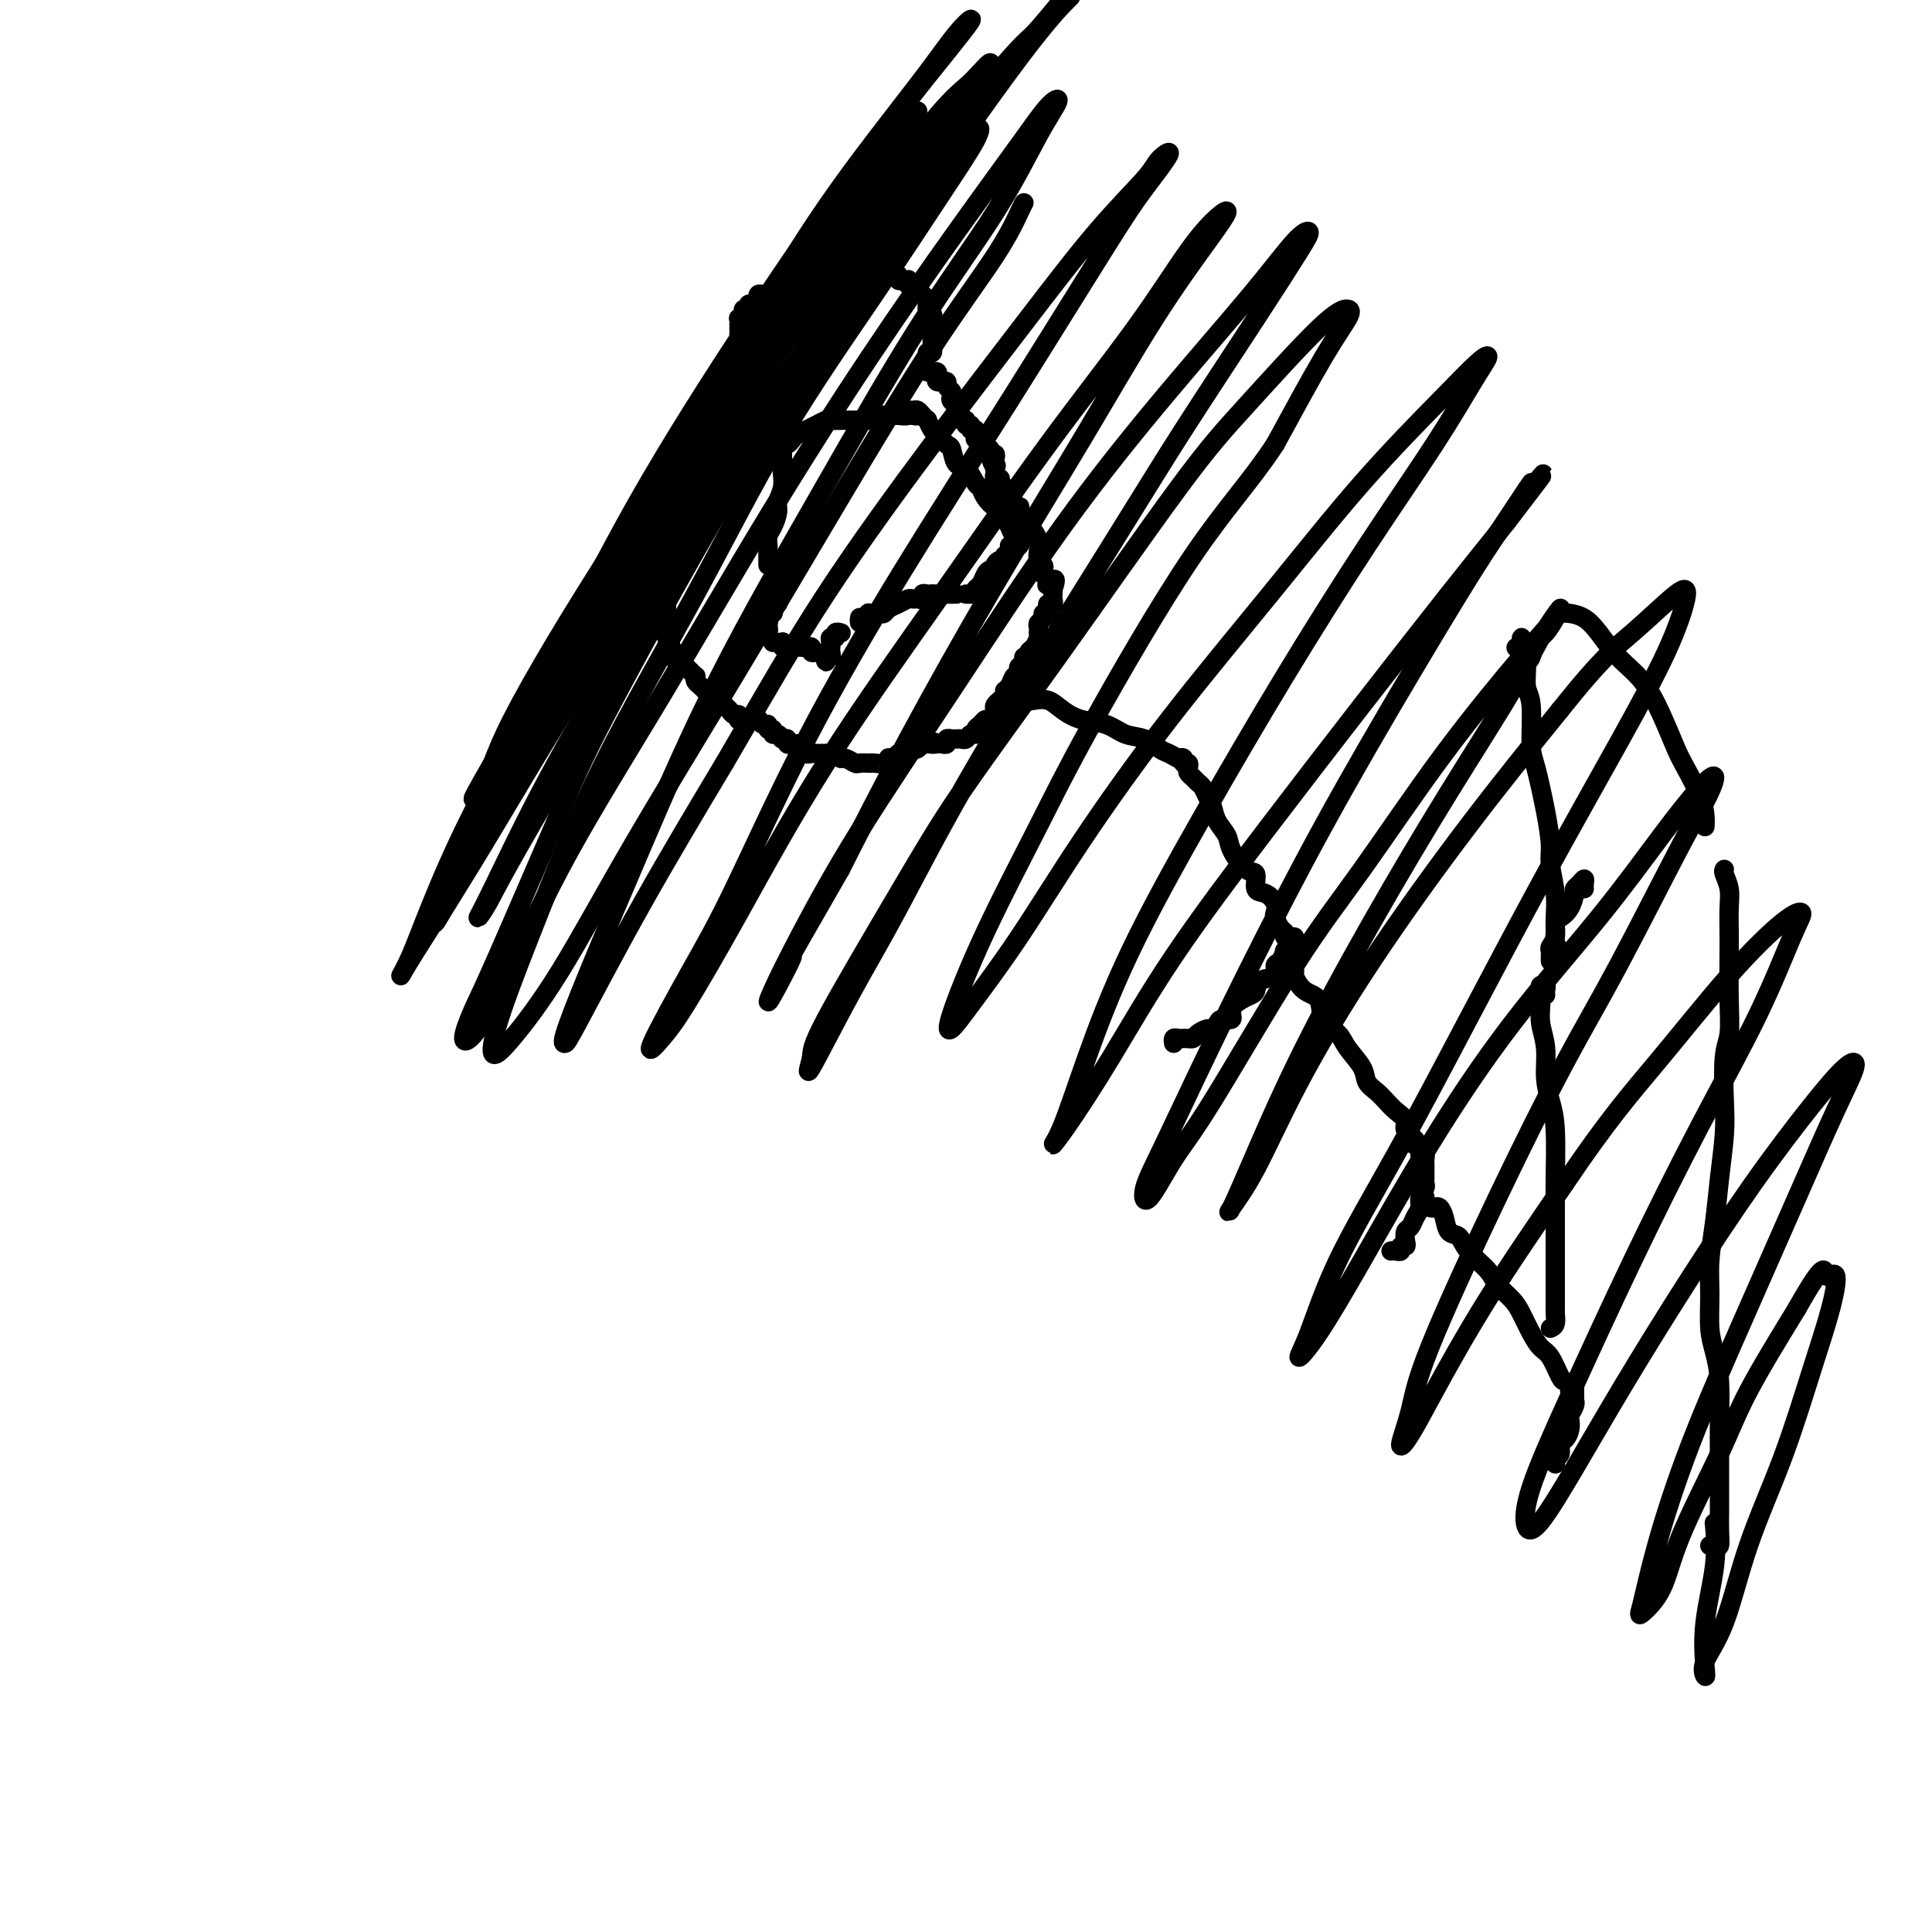 <svg viewBox='0 0 400 400' version='1.1' xmlns='http://www.w3.org/2000/svg' xmlns:xlink='http://www.w3.org/1999/xlink'><g fill='none' stroke='#000000' stroke-width='4' stroke-linecap='round' stroke-linejoin='round'><path d='M153,81c0.392,0.122 0.785,0.244 1,0c0.215,-0.244 0.254,-0.853 0,-1c-0.254,-0.147 -0.800,0.169 -1,0c-0.200,-0.169 -0.054,-0.822 0,-1c0.054,-0.178 0.014,0.120 0,0c-0.014,-0.120 -0.004,-0.657 0,-1c0.004,-0.343 0.001,-0.491 0,-1c-0.001,-0.509 -0.000,-1.379 0,-2c0.000,-0.621 0.000,-0.993 0,-1c-0.000,-0.007 -0.000,0.353 0,0c0.000,-0.353 -0.000,-1.418 0,-2c0.000,-0.582 0.000,-0.681 0,-1c-0.000,-0.319 -0.000,-0.859 0,-1c0.000,-0.141 0.000,0.116 0,0c-0.000,-0.116 -0.001,-0.606 0,-1c0.001,-0.394 0.004,-0.693 0,-1c-0.004,-0.307 -0.015,-0.621 0,-1c0.015,-0.379 0.055,-0.824 0,-1c-0.055,-0.176 -0.207,-0.085 0,0c0.207,0.085 0.773,0.162 1,0c0.227,-0.162 0.116,-0.564 0,-1c-0.116,-0.436 -0.238,-0.905 0,-1c0.238,-0.095 0.834,0.186 1,0c0.166,-0.186 -0.100,-0.838 0,-1c0.100,-0.162 0.566,0.167 1,0c0.434,-0.167 0.837,-0.829 1,-1c0.163,-0.171 0.085,0.150 0,0c-0.085,-0.150 -0.177,-0.771 0,-1c0.177,-0.229 0.622,-0.065 1,0c0.378,0.065 0.689,0.033 1,0'/><path d='M159,61c0.879,-0.773 0.077,-0.206 0,0c-0.077,0.206 0.570,0.051 1,0c0.430,-0.051 0.641,0.001 1,0c0.359,-0.001 0.866,-0.057 1,0c0.134,0.057 -0.105,0.225 0,0c0.105,-0.225 0.554,-0.845 1,-1c0.446,-0.155 0.889,0.154 1,0c0.111,-0.154 -0.111,-0.772 0,-1c0.111,-0.228 0.554,-0.065 1,0c0.446,0.065 0.893,0.031 1,0c0.107,-0.031 -0.126,-0.061 0,0c0.126,0.061 0.612,0.213 1,0c0.388,-0.213 0.677,-0.789 1,-1c0.323,-0.211 0.678,-0.055 1,0c0.322,0.055 0.611,0.011 1,0c0.389,-0.011 0.877,0.011 1,0c0.123,-0.011 -0.121,-0.056 0,0c0.121,0.056 0.606,0.211 1,0c0.394,-0.211 0.697,-0.789 1,-1c0.303,-0.211 0.606,-0.057 1,0c0.394,0.057 0.879,0.015 1,0c0.121,-0.015 -0.123,-0.004 0,0c0.123,0.004 0.611,0.001 1,0c0.389,-0.001 0.679,-0.000 1,0c0.321,0.000 0.674,0.000 1,0c0.326,-0.000 0.626,-0.000 1,0c0.374,0.000 0.821,0.000 1,0c0.179,-0.000 0.089,-0.000 0,0'/><path d='M180,57c3.426,-0.619 1.492,-0.166 1,0c-0.492,0.166 0.459,0.045 1,0c0.541,-0.045 0.671,-0.013 1,0c0.329,0.013 0.858,0.007 1,0c0.142,-0.007 -0.103,-0.016 0,0c0.103,0.016 0.553,0.057 1,0c0.447,-0.057 0.891,-0.213 1,0c0.109,0.213 -0.115,0.793 0,1c0.115,0.207 0.570,0.041 1,0c0.430,-0.041 0.836,0.044 1,0c0.164,-0.044 0.086,-0.218 0,0c-0.086,0.218 -0.182,0.828 0,1c0.182,0.172 0.641,-0.095 1,0c0.359,0.095 0.618,0.550 1,1c0.382,0.450 0.887,0.894 1,1c0.113,0.106 -0.166,-0.126 0,0c0.166,0.126 0.775,0.611 1,1c0.225,0.389 0.064,0.683 0,1c-0.064,0.317 -0.032,0.659 0,1'/><path d='M192,64c0.868,1.327 0.036,1.143 0,1c-0.036,-0.143 0.722,-0.246 1,0c0.278,0.246 0.074,0.839 0,1c-0.074,0.161 -0.020,-0.111 0,0c0.020,0.111 0.005,0.603 0,1c-0.005,0.397 -0.001,0.698 0,1c0.001,0.302 0.000,0.606 0,1c-0.000,0.394 0.001,0.880 0,1c-0.001,0.120 -0.004,-0.126 0,0c0.004,0.126 0.015,0.622 0,1c-0.015,0.378 -0.056,0.637 0,1c0.056,0.363 0.207,0.828 0,1c-0.207,0.172 -0.774,0.049 -1,0c-0.226,-0.049 -0.113,-0.025 0,0'/><path d='M153,77c-0.030,0.311 -0.059,0.622 0,1c0.059,0.378 0.208,0.822 0,1c-0.208,0.178 -0.773,0.089 -1,0c-0.227,-0.089 -0.117,-0.178 0,0c0.117,0.178 0.242,0.624 0,1c-0.242,0.376 -0.852,0.682 -1,1c-0.148,0.318 0.167,0.649 0,1c-0.167,0.351 -0.815,0.724 -1,1c-0.185,0.276 0.094,0.455 0,1c-0.094,0.545 -0.560,1.455 -1,2c-0.440,0.545 -0.854,0.723 -1,1c-0.146,0.277 -0.024,0.652 0,1c0.024,0.348 -0.050,0.668 0,1c0.050,0.332 0.225,0.677 0,1c-0.225,0.323 -0.849,0.625 -1,1c-0.151,0.375 0.171,0.821 0,1c-0.171,0.179 -0.834,0.089 -1,0c-0.166,-0.089 0.166,-0.178 0,0c-0.166,0.178 -0.829,0.621 -1,1c-0.171,0.379 0.151,0.693 0,1c-0.151,0.307 -0.776,0.607 -1,1c-0.224,0.393 -0.046,0.879 0,1c0.046,0.121 -0.040,-0.122 0,0c0.040,0.122 0.207,0.610 0,1c-0.207,0.390 -0.786,0.682 -1,1c-0.214,0.318 -0.061,0.662 0,1c0.061,0.338 0.031,0.669 0,1'/><path d='M143,100c-1.791,3.799 -1.268,1.796 -1,1c0.268,-0.796 0.282,-0.386 0,0c-0.282,0.386 -0.860,0.746 -1,1c-0.140,0.254 0.159,0.400 0,1c-0.159,0.600 -0.775,1.654 -1,2c-0.225,0.346 -0.059,-0.014 0,0c0.059,0.014 0.012,0.403 0,1c-0.012,0.597 0.011,1.403 0,2c-0.011,0.597 -0.056,0.986 0,1c0.056,0.014 0.212,-0.346 0,0c-0.212,0.346 -0.793,1.398 -1,2c-0.207,0.602 -0.041,0.753 0,1c0.041,0.247 -0.041,0.591 0,1c0.041,0.409 0.207,0.883 0,1c-0.207,0.117 -0.788,-0.122 -1,0c-0.212,0.122 -0.057,0.607 0,1c0.057,0.393 0.015,0.696 0,1c-0.015,0.304 -0.004,0.610 0,1c0.004,0.390 0.001,0.864 0,1c-0.001,0.136 -0.000,-0.065 0,0c0.000,0.065 0.000,0.395 0,1c-0.000,0.605 -0.000,1.486 0,2c0.000,0.514 0.000,0.663 0,1c-0.000,0.337 -0.000,0.864 0,1c0.000,0.136 0.000,-0.117 0,0c-0.000,0.117 -0.000,0.606 0,1c0.000,0.394 0.000,0.693 0,1c-0.000,0.307 -0.000,0.621 0,1c0.000,0.379 0.000,0.823 0,1c-0.000,0.177 -0.000,0.089 0,0'/><path d='M138,127c-0.773,4.354 -0.207,1.741 0,1c0.207,-0.741 0.054,0.392 0,1c-0.054,0.608 -0.011,0.692 0,1c0.011,0.308 -0.012,0.842 0,1c0.012,0.158 0.060,-0.059 0,0c-0.060,0.059 -0.226,0.394 0,1c0.226,0.606 0.845,1.482 1,2c0.155,0.518 -0.156,0.679 0,1c0.156,0.321 0.777,0.803 1,1c0.223,0.197 0.049,0.108 0,0c-0.049,-0.108 0.028,-0.237 0,0c-0.028,0.237 -0.162,0.838 0,1c0.162,0.162 0.618,-0.115 1,0c0.382,0.115 0.690,0.622 1,1c0.310,0.378 0.622,0.626 1,1c0.378,0.374 0.822,0.874 1,1c0.178,0.126 0.089,-0.121 0,0c-0.089,0.121 -0.179,0.610 0,1c0.179,0.390 0.625,0.682 1,1c0.375,0.318 0.678,0.663 1,1c0.322,0.337 0.663,0.668 1,1c0.337,0.332 0.668,0.666 1,1'/><path d='M148,145c1.190,1.251 0.164,0.378 0,0c-0.164,-0.378 0.534,-0.260 1,0c0.466,0.260 0.699,0.662 1,1c0.301,0.338 0.668,0.612 1,1c0.332,0.388 0.628,0.888 1,1c0.372,0.112 0.820,-0.166 1,0c0.180,0.166 0.091,0.777 0,1c-0.091,0.223 -0.183,0.060 0,0c0.183,-0.060 0.641,-0.016 1,0c0.359,0.016 0.617,0.003 1,0c0.383,-0.003 0.890,0.003 1,0c0.110,-0.003 -0.177,-0.016 0,0c0.177,0.016 0.817,0.061 1,0c0.183,-0.061 -0.091,-0.228 0,0c0.091,0.228 0.545,0.850 1,1c0.455,0.150 0.909,-0.171 1,0c0.091,0.171 -0.182,0.834 0,1c0.182,0.166 0.820,-0.166 1,0c0.180,0.166 -0.096,0.829 0,1c0.096,0.171 0.566,-0.151 1,0c0.434,0.151 0.834,0.776 1,1c0.166,0.224 0.100,0.046 0,0c-0.100,-0.046 -0.234,0.040 0,0c0.234,-0.040 0.836,-0.207 1,0c0.164,0.207 -0.110,0.786 0,1c0.110,0.214 0.603,0.061 1,0c0.397,-0.061 0.699,-0.031 1,0'/><path d='M165,154c2.565,1.620 0.476,1.170 0,1c-0.476,-0.170 0.660,-0.060 1,0c0.340,0.060 -0.116,0.069 0,0c0.116,-0.069 0.804,-0.214 1,0c0.196,0.214 -0.101,0.789 0,1c0.101,0.211 0.600,0.057 1,0c0.400,-0.057 0.702,-0.016 1,0c0.298,0.016 0.591,0.008 1,0c0.409,-0.008 0.935,-0.017 1,0c0.065,0.017 -0.329,0.061 0,0c0.329,-0.061 1.382,-0.227 2,0c0.618,0.227 0.800,0.845 1,1c0.200,0.155 0.417,-0.155 1,0c0.583,0.155 1.531,0.773 2,1c0.469,0.227 0.458,0.062 1,0c0.542,-0.062 1.638,-0.020 2,0c0.362,0.020 -0.009,0.019 0,0c0.009,-0.019 0.398,-0.057 1,0c0.602,0.057 1.418,0.208 2,0c0.582,-0.208 0.929,-0.774 1,-1c0.071,-0.226 -0.135,-0.114 0,0c0.135,0.114 0.611,0.228 1,0c0.389,-0.228 0.692,-0.797 1,-1c0.308,-0.203 0.621,-0.041 1,0c0.379,0.041 0.822,-0.041 1,0c0.178,0.041 0.089,0.203 0,0c-0.089,-0.203 -0.179,-0.773 0,-1c0.179,-0.227 0.625,-0.112 1,0c0.375,0.112 0.678,0.223 1,0c0.322,-0.223 0.663,-0.778 1,-1c0.337,-0.222 0.668,-0.111 1,0'/><path d='M192,154c2.498,-0.620 1.243,-0.170 1,0c-0.243,0.170 0.527,0.060 1,0c0.473,-0.060 0.648,-0.069 1,0c0.352,0.069 0.882,0.215 1,0c0.118,-0.215 -0.176,-0.790 0,-1c0.176,-0.210 0.821,-0.055 1,0c0.179,0.055 -0.107,0.011 0,0c0.107,-0.011 0.607,0.012 1,0c0.393,-0.012 0.679,-0.059 1,0c0.321,0.059 0.677,0.223 1,0c0.323,-0.223 0.611,-0.834 1,-1c0.389,-0.166 0.877,0.114 1,0c0.123,-0.114 -0.121,-0.622 0,-1c0.121,-0.378 0.607,-0.626 1,-1c0.393,-0.374 0.693,-0.874 1,-1c0.307,-0.126 0.621,0.121 1,0c0.379,-0.121 0.823,-0.610 1,-1c0.177,-0.390 0.089,-0.682 0,-1c-0.089,-0.318 -0.178,-0.663 0,-1c0.178,-0.337 0.622,-0.668 1,-1c0.378,-0.332 0.689,-0.666 1,-1'/><path d='M208,144c1.034,-1.437 0.120,-1.029 0,-1c-0.120,0.029 0.555,-0.321 1,-1c0.445,-0.679 0.659,-1.687 1,-2c0.341,-0.313 0.808,0.070 1,0c0.192,-0.070 0.108,-0.592 0,-1c-0.108,-0.408 -0.240,-0.701 0,-1c0.240,-0.299 0.852,-0.604 1,-1c0.148,-0.396 -0.167,-0.883 0,-1c0.167,-0.117 0.815,0.136 1,0c0.185,-0.136 -0.094,-0.663 0,-1c0.094,-0.337 0.561,-0.486 1,-1c0.439,-0.514 0.848,-1.395 1,-2c0.152,-0.605 0.045,-0.935 0,-1c-0.045,-0.065 -0.027,0.136 0,0c0.027,-0.136 0.064,-0.610 0,-1c-0.064,-0.390 -0.227,-0.696 0,-1c0.227,-0.304 0.844,-0.607 1,-1c0.156,-0.393 -0.151,-0.875 0,-1c0.151,-0.125 0.758,0.107 1,0c0.242,-0.107 0.117,-0.555 0,-1c-0.117,-0.445 -0.228,-0.889 0,-1c0.228,-0.111 0.793,0.111 1,0c0.207,-0.111 0.055,-0.556 0,-1c-0.055,-0.444 -0.015,-0.889 0,-1c0.015,-0.111 0.004,0.111 0,0c-0.004,-0.111 -0.002,-0.556 0,-1'/><path d='M218,122c1.305,-3.582 -0.434,-1.537 -1,-1c-0.566,0.537 0.041,-0.432 0,-1c-0.041,-0.568 -0.729,-0.733 -1,-1c-0.271,-0.267 -0.125,-0.635 0,-1c0.125,-0.365 0.230,-0.727 0,-1c-0.230,-0.273 -0.797,-0.458 -1,-1c-0.203,-0.542 -0.044,-1.440 0,-2c0.044,-0.560 -0.026,-0.780 0,-1c0.026,-0.220 0.148,-0.440 0,-1c-0.148,-0.560 -0.565,-1.459 -1,-2c-0.435,-0.541 -0.887,-0.723 -1,-1c-0.113,-0.277 0.114,-0.649 0,-1c-0.114,-0.351 -0.571,-0.681 -1,-1c-0.429,-0.319 -0.832,-0.625 -1,-1c-0.168,-0.375 -0.101,-0.818 0,-1c0.101,-0.182 0.237,-0.104 0,0c-0.237,0.104 -0.847,0.234 -1,0c-0.153,-0.234 0.151,-0.832 0,-1c-0.151,-0.168 -0.759,0.095 -1,0c-0.241,-0.095 -0.116,-0.547 0,-1c0.116,-0.453 0.224,-0.905 0,-1c-0.224,-0.095 -0.778,0.168 -1,0c-0.222,-0.168 -0.111,-0.767 0,-1c0.111,-0.233 0.222,-0.100 0,0c-0.222,0.100 -0.778,0.167 -1,0c-0.222,-0.167 -0.112,-0.570 0,-1c0.112,-0.430 0.226,-0.889 0,-1c-0.226,-0.111 -0.792,0.124 -1,0c-0.208,-0.124 -0.060,-0.607 0,-1c0.060,-0.393 0.030,-0.697 0,-1'/><path d='M206,97c-1.856,-4.091 -0.496,-1.818 0,-1c0.496,0.818 0.129,0.182 0,0c-0.129,-0.182 -0.019,0.091 0,0c0.019,-0.091 -0.051,-0.545 0,-1c0.051,-0.455 0.224,-0.910 0,-1c-0.224,-0.090 -0.843,0.186 -1,0c-0.157,-0.186 0.150,-0.833 0,-1c-0.150,-0.167 -0.757,0.147 -1,0c-0.243,-0.147 -0.121,-0.756 0,-1c0.121,-0.244 0.243,-0.122 0,0c-0.243,0.122 -0.850,0.244 -1,0c-0.150,-0.244 0.157,-0.854 0,-1c-0.157,-0.146 -0.778,0.172 -1,0c-0.222,-0.172 -0.044,-0.835 0,-1c0.044,-0.165 -0.045,0.167 0,0c0.045,-0.167 0.223,-0.833 0,-1c-0.223,-0.167 -0.848,0.166 -1,0c-0.152,-0.166 0.169,-0.832 0,-1c-0.169,-0.168 -0.829,0.161 -1,0c-0.171,-0.161 0.146,-0.813 0,-1c-0.146,-0.187 -0.756,0.089 -1,0c-0.244,-0.089 -0.122,-0.545 0,-1'/><path d='M199,86c-1.325,-1.880 -1.139,-1.081 -1,-1c0.139,0.081 0.229,-0.555 0,-1c-0.229,-0.445 -0.778,-0.697 -1,-1c-0.222,-0.303 -0.116,-0.655 0,-1c0.116,-0.345 0.242,-0.681 0,-1c-0.242,-0.319 -0.853,-0.621 -1,-1c-0.147,-0.379 0.171,-0.836 0,-1c-0.171,-0.164 -0.829,-0.034 -1,0c-0.171,0.034 0.146,-0.029 0,0c-0.146,0.029 -0.756,0.151 -1,0c-0.244,-0.151 -0.122,-0.576 0,-1c0.122,-0.424 0.243,-0.846 0,-1c-0.243,-0.154 -0.849,-0.041 -1,0c-0.151,0.041 0.152,0.011 0,0c-0.152,-0.011 -0.758,-0.003 -1,0c-0.242,0.003 -0.121,0.002 0,0'/><path d='M159,117c-0.000,-0.335 -0.001,-0.670 0,-1c0.001,-0.330 0.003,-0.653 0,-1c-0.003,-0.347 -0.011,-0.716 0,-1c0.011,-0.284 0.040,-0.484 0,-1c-0.040,-0.516 -0.151,-1.348 0,-2c0.151,-0.652 0.562,-1.123 1,-2c0.438,-0.877 0.902,-2.162 1,-3c0.098,-0.838 -0.170,-1.231 0,-2c0.170,-0.769 0.778,-1.913 1,-3c0.222,-1.087 0.060,-2.116 0,-3c-0.060,-0.884 -0.016,-1.624 0,-2c0.016,-0.376 0.004,-0.388 0,-1c-0.004,-0.612 -0.001,-1.824 0,-2c0.001,-0.176 0.000,0.683 0,1c-0.000,0.317 -0.000,0.090 0,0c0.000,-0.090 0.000,-0.045 0,0'/><path d='M162,92c0.327,0.089 0.653,0.179 1,0c0.347,-0.179 0.713,-0.626 1,-1c0.287,-0.374 0.494,-0.675 1,-1c0.506,-0.325 1.309,-0.676 2,-1c0.691,-0.324 1.269,-0.623 2,-1c0.731,-0.377 1.613,-0.833 2,-1c0.387,-0.167 0.277,-0.045 1,0c0.723,0.045 2.278,0.013 3,0c0.722,-0.013 0.612,-0.007 1,0c0.388,0.007 1.274,0.016 2,0c0.726,-0.016 1.292,-0.057 2,0c0.708,0.057 1.556,0.212 2,0c0.444,-0.212 0.482,-0.793 1,-1c0.518,-0.207 1.515,-0.041 2,0c0.485,0.041 0.459,-0.043 1,0c0.541,0.043 1.648,0.211 2,0c0.352,-0.211 -0.052,-0.803 0,-1c0.052,-0.197 0.560,-0.000 1,0c0.440,0.000 0.811,-0.196 1,0c0.189,0.196 0.195,0.785 0,1c-0.195,0.215 -0.591,0.058 -1,0c-0.409,-0.058 -0.831,-0.017 -1,0c-0.169,0.017 -0.084,0.008 0,0'/><path d='M189,85c0.342,-0.079 0.683,-0.158 1,0c0.317,0.158 0.609,0.552 1,1c0.391,0.448 0.882,0.951 1,1c0.118,0.049 -0.137,-0.354 0,0c0.137,0.354 0.666,1.465 1,2c0.334,0.535 0.474,0.494 1,1c0.526,0.506 1.440,1.558 2,2c0.560,0.442 0.766,0.275 1,1c0.234,0.725 0.495,2.343 1,3c0.505,0.657 1.252,0.352 2,1c0.748,0.648 1.496,2.249 2,3c0.504,0.751 0.765,0.651 1,1c0.235,0.349 0.445,1.145 1,2c0.555,0.855 1.454,1.768 2,2c0.546,0.232 0.737,-0.218 1,0c0.263,0.218 0.596,1.105 1,2c0.404,0.895 0.880,1.799 1,2c0.120,0.201 -0.114,-0.300 0,0c0.114,0.300 0.577,1.401 1,2c0.423,0.599 0.807,0.696 1,1c0.193,0.304 0.196,0.813 0,1c-0.196,0.187 -0.591,0.050 -1,0c-0.409,-0.050 -0.831,-0.014 -1,0c-0.169,0.014 -0.084,0.007 0,0'/><path d='M208,115c0.081,0.445 0.162,0.889 0,1c-0.162,0.111 -0.568,-0.112 -1,0c-0.432,0.112 -0.889,0.559 -1,1c-0.111,0.441 0.124,0.877 0,1c-0.124,0.123 -0.608,-0.069 -1,0c-0.392,0.069 -0.693,0.397 -1,1c-0.307,0.603 -0.621,1.482 -1,2c-0.379,0.518 -0.823,0.675 -1,1c-0.177,0.325 -0.086,0.819 0,1c0.086,0.181 0.167,0.048 0,0c-0.167,-0.048 -0.584,-0.013 -1,0c-0.416,0.013 -0.833,0.004 -1,0c-0.167,-0.004 -0.083,-0.002 0,0'/><path d='M198,123c-0.446,0.000 -0.893,0.000 -1,0c-0.107,0.000 0.125,0.000 0,0c-0.125,0.000 -0.608,0.000 -1,0c-0.392,-0.000 -0.693,0.000 -1,0c-0.307,0.000 -0.618,0.000 -1,0c-0.382,0.000 -0.834,0.000 -1,0c-0.166,0.000 -0.048,0.000 0,0c0.048,0.000 0.024,0.000 0,0'/><path d='M193,123c-0.303,0.030 -0.606,0.061 -1,0c-0.394,-0.061 -0.878,-0.213 -1,0c-0.122,0.213 0.119,0.792 0,1c-0.119,0.208 -0.599,0.044 -1,0c-0.401,-0.044 -0.724,0.030 -1,0c-0.276,-0.030 -0.507,-0.166 -1,0c-0.493,0.166 -1.250,0.633 -2,1c-0.750,0.367 -1.494,0.633 -2,1c-0.506,0.367 -0.776,0.834 -1,1c-0.224,0.166 -0.403,0.031 -1,0c-0.597,-0.031 -1.614,0.043 -2,0c-0.386,-0.043 -0.142,-0.203 0,0c0.142,0.203 0.182,0.769 0,1c-0.182,0.231 -0.585,0.128 -1,0c-0.415,-0.128 -0.843,-0.282 -1,0c-0.157,0.282 -0.042,0.999 0,1c0.042,0.001 0.012,-0.714 0,-1c-0.012,-0.286 -0.006,-0.143 0,0'/><path d='M174,131c0.121,0.032 0.243,0.064 0,0c-0.243,-0.064 -0.850,-0.224 -1,0c-0.150,0.224 0.156,0.833 0,1c-0.156,0.167 -0.773,-0.109 -1,0c-0.227,0.109 -0.065,0.602 0,1c0.065,0.398 0.031,0.700 0,1c-0.031,0.300 -0.061,0.599 0,1c0.061,0.401 0.212,0.906 0,1c-0.212,0.094 -0.789,-0.222 -1,0c-0.211,0.222 -0.057,0.983 0,1c0.057,0.017 0.016,-0.709 0,-1c-0.016,-0.291 -0.008,-0.145 0,0'/><path d='M169,135c-0.445,0.113 -0.890,0.226 -1,0c-0.110,-0.226 0.115,-0.793 0,-1c-0.115,-0.207 -0.569,-0.056 -1,0c-0.431,0.056 -0.837,0.016 -1,0c-0.163,-0.016 -0.081,-0.008 0,0'/><path d='M165,134c-0.339,0.008 -0.679,0.016 -1,0c-0.321,-0.016 -0.625,-0.057 -1,0c-0.375,0.057 -0.822,0.211 -1,0c-0.178,-0.211 -0.086,-0.789 0,-1c0.086,-0.211 0.167,-0.057 0,0c-0.167,0.057 -0.584,0.015 -1,0c-0.416,-0.015 -0.833,-0.004 -1,0c-0.167,0.004 -0.083,0.002 0,0'/><path d='M159,131c0.105,-0.455 0.211,-0.909 0,-1c-0.211,-0.091 -0.737,0.182 -1,0c-0.263,-0.182 -0.263,-0.819 0,-1c0.263,-0.181 0.789,0.092 1,0c0.211,-0.092 0.108,-0.551 0,-1c-0.108,-0.449 -0.221,-0.890 0,-1c0.221,-0.110 0.778,0.111 1,0c0.222,-0.111 0.111,-0.555 0,-1c-0.111,-0.445 -0.222,-0.893 0,-1c0.222,-0.107 0.777,0.126 1,0c0.223,-0.126 0.112,-0.612 0,-1c-0.112,-0.388 -0.226,-0.677 0,-1c0.226,-0.323 0.793,-0.679 1,-1c0.207,-0.321 0.056,-0.608 0,-1c-0.056,-0.392 -0.015,-0.890 0,-1c0.015,-0.110 0.004,0.166 0,0c-0.004,-0.166 -0.001,-0.776 0,-1c0.001,-0.224 0.000,-0.064 0,0c-0.000,0.064 -0.000,0.032 0,0'/><path d='M211,143c0.145,0.425 0.290,0.850 0,1c-0.290,0.150 -1.015,0.027 -1,0c0.015,-0.027 0.769,0.044 1,0c0.231,-0.044 -0.063,-0.202 0,0c0.063,0.202 0.483,0.765 1,1c0.517,0.235 1.131,0.142 2,0c0.869,-0.142 1.992,-0.332 3,0c1.008,0.332 1.901,1.187 3,2c1.099,0.813 2.406,1.584 4,2c1.594,0.416 3.477,0.478 5,1c1.523,0.522 2.688,1.502 4,2c1.312,0.498 2.773,0.512 4,1c1.227,0.488 2.220,1.451 3,2c0.780,0.549 1.347,0.683 2,1c0.653,0.317 1.391,0.817 2,1c0.609,0.183 1.087,0.049 1,0c-0.087,-0.049 -0.739,-0.014 -1,0c-0.261,0.014 -0.130,0.007 0,0'/><path d='M244,157c0.453,-0.120 0.905,-0.239 1,0c0.095,0.239 -0.168,0.838 0,1c0.168,0.162 0.766,-0.111 1,0c0.234,0.111 0.104,0.606 0,1c-0.104,0.394 -0.183,0.686 0,1c0.183,0.314 0.627,0.650 1,1c0.373,0.350 0.676,0.716 1,1c0.324,0.284 0.668,0.488 1,1c0.332,0.512 0.650,1.332 1,2c0.350,0.668 0.730,1.185 1,2c0.270,0.815 0.430,1.928 1,3c0.570,1.072 1.549,2.102 2,3c0.451,0.898 0.375,1.665 1,3c0.625,1.335 1.951,3.239 3,4c1.049,0.761 1.822,0.379 2,1c0.178,0.621 -0.240,2.245 0,3c0.240,0.755 1.139,0.640 2,1c0.861,0.360 1.684,1.195 2,2c0.316,0.805 0.126,1.578 0,2c-0.126,0.422 -0.187,0.491 0,1c0.187,0.509 0.622,1.457 1,2c0.378,0.543 0.700,0.681 1,1c0.300,0.319 0.578,0.817 1,1c0.422,0.183 0.990,0.049 1,0c0.010,-0.049 -0.536,-0.013 -1,0c-0.464,0.013 -0.847,0.004 -1,0c-0.153,-0.004 -0.077,-0.002 0,0'/><path d='M267,196c0.119,0.407 0.238,0.815 0,1c-0.238,0.185 -0.831,0.148 -1,0c-0.169,-0.148 0.088,-0.405 0,0c-0.088,0.405 -0.520,1.474 -1,2c-0.480,0.526 -1.006,0.508 -1,1c0.006,0.492 0.546,1.493 0,2c-0.546,0.507 -2.179,0.520 -3,1c-0.821,0.480 -0.831,1.429 -1,2c-0.169,0.571 -0.497,0.765 -1,1c-0.503,0.235 -1.181,0.510 -2,1c-0.819,0.490 -1.778,1.193 -2,2c-0.222,0.807 0.292,1.718 0,2c-0.292,0.282 -1.392,-0.065 -2,0c-0.608,0.065 -0.726,0.543 -1,1c-0.274,0.457 -0.704,0.893 -1,1c-0.296,0.107 -0.457,-0.115 -1,0c-0.543,0.115 -1.469,0.567 -2,1c-0.531,0.433 -0.667,0.848 -1,1c-0.333,0.152 -0.864,0.040 -1,0c-0.136,-0.040 0.121,-0.007 0,0c-0.121,0.007 -0.621,-0.012 -1,0c-0.379,0.012 -0.638,0.055 -1,0c-0.362,-0.055 -0.828,-0.207 -1,0c-0.172,0.207 -0.049,0.773 0,1c0.049,0.227 0.025,0.113 0,0'/><path d='M266,197c-0.122,0.332 -0.244,0.664 0,1c0.244,0.336 0.855,0.674 1,1c0.145,0.326 -0.174,0.638 0,1c0.174,0.362 0.843,0.775 1,1c0.157,0.225 -0.196,0.262 0,1c0.196,0.738 0.943,2.178 2,3c1.057,0.822 2.423,1.028 3,2c0.577,0.972 0.363,2.711 1,4c0.637,1.289 2.124,2.127 3,3c0.876,0.873 1.141,1.781 2,3c0.859,1.219 2.313,2.749 3,4c0.687,1.251 0.609,2.222 1,3c0.391,0.778 1.252,1.363 2,2c0.748,0.637 1.385,1.326 2,2c0.615,0.674 1.209,1.333 2,2c0.791,0.667 1.780,1.342 2,2c0.220,0.658 -0.330,1.300 0,2c0.330,0.700 1.538,1.458 2,2c0.462,0.542 0.176,0.867 0,1c-0.176,0.133 -0.243,0.074 0,0c0.243,-0.074 0.797,-0.164 1,0c0.203,0.164 0.055,0.583 0,1c-0.055,0.417 -0.016,0.834 0,1c0.016,0.166 0.008,0.083 0,0'/><path d='M294,239c0.423,-0.081 0.845,-0.162 1,0c0.155,0.162 0.041,0.568 0,1c-0.041,0.432 -0.011,0.889 0,1c0.011,0.111 0.003,-0.125 0,0c-0.003,0.125 0.000,0.610 0,1c-0.000,0.390 -0.004,0.685 0,1c0.004,0.315 0.016,0.651 0,1c-0.016,0.349 -0.060,0.712 0,1c0.060,0.288 0.223,0.501 0,1c-0.223,0.499 -0.834,1.285 -1,2c-0.166,0.715 0.113,1.361 0,2c-0.113,0.639 -0.618,1.271 -1,2c-0.382,0.729 -0.642,1.553 -1,2c-0.358,0.447 -0.813,0.516 -1,1c-0.187,0.484 -0.105,1.384 0,2c0.105,0.616 0.235,0.950 0,1c-0.235,0.050 -0.834,-0.183 -1,0c-0.166,0.183 0.100,0.781 0,1c-0.100,0.219 -0.565,0.059 -1,0c-0.435,-0.059 -0.838,-0.017 -1,0c-0.162,0.017 -0.081,0.008 0,0'/><path d='M295,248c0.024,-0.084 0.048,-0.167 0,0c-0.048,0.167 -0.167,0.585 0,1c0.167,0.415 0.621,0.826 1,1c0.379,0.174 0.682,0.111 1,0c0.318,-0.111 0.649,-0.271 1,0c0.351,0.271 0.721,0.971 1,2c0.279,1.029 0.468,2.386 1,3c0.532,0.614 1.406,0.485 2,1c0.594,0.515 0.907,1.673 2,3c1.093,1.327 2.964,2.823 4,4c1.036,1.177 1.236,2.035 2,3c0.764,0.965 2.091,2.038 3,3c0.909,0.962 1.399,1.813 2,3c0.601,1.187 1.313,2.710 2,4c0.687,1.290 1.351,2.348 2,3c0.649,0.652 1.284,0.897 2,2c0.716,1.103 1.512,3.062 2,4c0.488,0.938 0.667,0.853 1,1c0.333,0.147 0.821,0.524 1,1c0.179,0.476 0.048,1.051 0,1c-0.048,-0.051 -0.014,-0.729 0,-1c0.014,-0.271 0.007,-0.136 0,0'/><path d='M326,287c0.001,0.341 0.001,0.682 0,1c-0.001,0.318 -0.004,0.614 0,1c0.004,0.386 0.015,0.862 0,1c-0.015,0.138 -0.056,-0.063 0,0c0.056,0.063 0.208,0.388 0,1c-0.208,0.612 -0.778,1.511 -1,2c-0.222,0.489 -0.097,0.569 0,1c0.097,0.431 0.166,1.215 0,2c-0.166,0.785 -0.566,1.573 -1,2c-0.434,0.427 -0.901,0.493 -1,1c-0.099,0.507 0.170,1.456 0,2c-0.170,0.544 -0.777,0.682 -1,1c-0.223,0.318 -0.060,0.817 0,1c0.060,0.183 0.016,0.049 0,0c-0.016,-0.049 -0.004,-0.013 0,0c0.004,0.013 0.001,0.004 0,0c-0.001,-0.004 -0.001,-0.002 0,0'/><path d='M321,275c0.423,-0.201 0.845,-0.402 1,-1c0.155,-0.598 0.041,-1.594 0,-2c-0.041,-0.406 -0.011,-0.223 0,-1c0.011,-0.777 0.003,-2.516 0,-4c-0.003,-1.484 -0.000,-2.714 0,-4c0.000,-1.286 -0.003,-2.629 0,-5c0.003,-2.371 0.011,-5.770 0,-8c-0.011,-2.230 -0.040,-3.292 0,-6c0.040,-2.708 0.151,-7.063 0,-10c-0.151,-2.937 -0.562,-4.456 -1,-6c-0.438,-1.544 -0.902,-3.114 -1,-5c-0.098,-1.886 0.169,-4.088 0,-6c-0.169,-1.912 -0.774,-3.532 -1,-5c-0.226,-1.468 -0.075,-2.783 0,-4c0.075,-1.217 0.073,-2.337 0,-3c-0.073,-0.663 -0.216,-0.871 0,-1c0.216,-0.129 0.790,-0.179 1,0c0.210,0.179 0.057,0.587 0,1c-0.057,0.413 -0.016,0.832 0,1c0.016,0.168 0.008,0.084 0,0'/><path d='M321,199c-0.008,-0.330 -0.017,-0.659 0,-1c0.017,-0.341 0.059,-0.693 0,-1c-0.059,-0.307 -0.220,-0.570 0,-1c0.220,-0.430 0.819,-1.026 1,-2c0.181,-0.974 -0.057,-2.327 0,-3c0.057,-0.673 0.410,-0.666 1,-1c0.590,-0.334 1.416,-1.008 2,-2c0.584,-0.992 0.927,-2.301 1,-3c0.073,-0.699 -0.124,-0.786 0,-1c0.124,-0.214 0.569,-0.555 1,-1c0.431,-0.445 0.847,-0.996 1,-1c0.153,-0.004 0.041,0.537 0,1c-0.041,0.463 -0.012,0.846 0,1c0.012,0.154 0.006,0.077 0,0'/><path d='M323,197c-0.425,-0.681 -0.850,-1.361 -1,-2c-0.150,-0.639 -0.026,-1.235 0,-2c0.026,-0.765 -0.048,-1.697 0,-3c0.048,-1.303 0.217,-2.975 0,-5c-0.217,-2.025 -0.819,-4.403 -1,-6c-0.181,-1.597 0.058,-2.413 0,-4c-0.058,-1.587 -0.412,-3.945 -1,-7c-0.588,-3.055 -1.410,-6.806 -2,-9c-0.590,-2.194 -0.946,-2.829 -1,-5c-0.054,-2.171 0.196,-5.877 0,-8c-0.196,-2.123 -0.837,-2.665 -1,-4c-0.163,-1.335 0.154,-3.465 0,-5c-0.154,-1.535 -0.777,-2.474 -1,-3c-0.223,-0.526 -0.046,-0.638 0,-1c0.046,-0.362 -0.039,-0.973 0,-1c0.039,-0.027 0.203,0.531 0,1c-0.203,0.469 -0.772,0.848 -1,1c-0.228,0.152 -0.114,0.076 0,0'/><path d='M316,137c0.355,-0.121 0.710,-0.243 1,-1c0.290,-0.757 0.513,-2.151 1,-3c0.487,-0.849 1.236,-1.154 2,-2c0.764,-0.846 1.544,-2.234 2,-3c0.456,-0.766 0.588,-0.912 1,-1c0.412,-0.088 1.103,-0.119 2,0c0.897,0.119 2.000,0.388 3,1c1.000,0.612 1.896,1.567 3,3c1.104,1.433 2.416,3.343 4,5c1.584,1.657 3.440,3.062 5,5c1.560,1.938 2.824,4.409 4,7c1.176,2.591 2.262,5.300 3,7c0.738,1.700 1.126,2.389 2,4c0.874,1.611 2.234,4.143 3,6c0.766,1.857 0.937,3.038 1,4c0.063,0.962 0.018,1.703 0,2c-0.018,0.297 -0.009,0.148 0,0'/><path d='M357,180c-0.113,0.170 -0.226,0.340 0,1c0.226,0.660 0.792,1.808 1,3c0.208,1.192 0.057,2.426 0,4c-0.057,1.574 -0.019,3.487 0,5c0.019,1.513 0.019,2.627 0,5c-0.019,2.373 -0.057,6.007 0,9c0.057,2.993 0.208,5.347 0,7c-0.208,1.653 -0.777,2.606 -1,5c-0.223,2.394 -0.102,6.228 0,9c0.102,2.772 0.185,4.483 0,7c-0.185,2.517 -0.639,5.842 -1,9c-0.361,3.158 -0.630,6.149 -1,9c-0.370,2.851 -0.842,5.561 -1,8c-0.158,2.439 -0.004,4.608 0,7c0.004,2.392 -0.143,5.006 0,7c0.143,1.994 0.574,3.366 1,5c0.426,1.634 0.846,3.528 1,6c0.154,2.472 0.041,5.522 0,8c-0.041,2.478 -0.010,4.384 0,7c0.010,2.616 -0.000,5.941 0,8c0.000,2.059 0.010,2.853 0,4c-0.010,1.147 -0.041,2.647 0,4c0.041,1.353 0.155,2.559 0,3c-0.155,0.441 -0.578,0.118 -1,0c-0.422,-0.118 -0.845,-0.032 -1,0c-0.155,0.032 -0.044,0.009 0,0c0.044,-0.009 0.022,-0.005 0,0'/><path d='M212,42c-0.134,0.214 -0.268,0.429 -1,2c-0.732,1.571 -2.062,4.500 -5,9c-2.938,4.500 -7.485,10.571 -13,19c-5.515,8.429 -11.997,19.216 -19,31c-7.003,11.784 -14.525,24.564 -22,37c-7.475,12.436 -14.901,24.529 -21,35c-6.099,10.471 -10.871,19.321 -15,26c-4.129,6.679 -7.616,11.188 -10,14c-2.384,2.812 -3.664,3.929 -4,3c-0.336,-0.929 0.273,-3.902 2,-9c1.727,-5.098 4.574,-12.320 8,-21c3.426,-8.680 7.432,-18.817 13,-30c5.568,-11.183 12.697,-23.412 19,-35c6.303,-11.588 11.780,-22.536 18,-33c6.220,-10.464 13.182,-20.444 19,-29c5.818,-8.556 10.491,-15.687 14,-21c3.509,-5.313 5.853,-8.807 7,-11c1.147,-2.193 1.097,-3.085 0,-2c-1.097,1.085 -3.241,4.147 -7,9c-3.759,4.853 -9.131,11.496 -15,20c-5.869,8.504 -12.233,18.868 -18,28c-5.767,9.132 -10.937,17.030 -17,27c-6.063,9.970 -13.018,22.010 -20,34c-6.982,11.990 -13.989,23.930 -18,31c-4.011,7.070 -5.024,9.269 -6,11c-0.976,1.731 -1.913,2.994 -2,3c-0.087,0.006 0.676,-1.244 3,-6c2.324,-4.756 6.211,-13.017 11,-22c4.789,-8.983 10.482,-18.688 15,-26c4.518,-7.312 7.862,-12.232 14,-22c6.138,-9.768 15.069,-24.384 24,-39'/><path d='M166,75c12.597,-21.288 10.590,-17.008 13,-20c2.410,-2.992 9.236,-13.258 14,-20c4.764,-6.742 7.465,-9.962 9,-12c1.535,-2.038 1.906,-2.896 2,-3c0.094,-0.104 -0.087,0.544 -1,2c-0.913,1.456 -2.557,3.719 -6,8c-3.443,4.281 -8.685,10.579 -14,18c-5.315,7.421 -10.705,15.966 -17,25c-6.295,9.034 -13.497,18.556 -20,28c-6.503,9.444 -12.307,18.810 -18,28c-5.693,9.190 -11.275,18.205 -16,26c-4.725,7.795 -8.592,14.371 -12,20c-3.408,5.629 -6.357,10.310 -8,13c-1.643,2.690 -1.978,3.390 -2,3c-0.022,-0.390 0.271,-1.869 3,-8c2.729,-6.131 7.894,-16.912 12,-25c4.106,-8.088 7.154,-13.483 12,-22c4.846,-8.517 11.490,-20.158 18,-31c6.510,-10.842 12.888,-20.886 19,-30c6.112,-9.114 11.960,-17.298 17,-24c5.040,-6.702 9.272,-11.920 12,-16c2.728,-4.080 3.953,-7.021 5,-9c1.047,-1.979 1.915,-2.997 2,-3c0.085,-0.003 -0.614,1.010 -3,4c-2.386,2.990 -6.459,7.958 -11,14c-4.541,6.042 -9.551,13.159 -15,21c-5.449,7.841 -11.336,16.405 -17,25c-5.664,8.595 -11.106,17.221 -16,25c-4.894,7.779 -9.241,14.710 -13,21c-3.759,6.290 -6.931,11.940 -9,16c-2.069,4.060 -3.034,6.530 -4,9'/><path d='M102,158c-6.949,12.036 -3.321,6.626 -1,3c2.321,-3.626 3.336,-5.468 6,-10c2.664,-4.532 6.978,-11.752 13,-22c6.022,-10.248 13.754,-23.523 20,-33c6.246,-9.477 11.006,-15.156 17,-23c5.994,-7.844 13.221,-17.852 20,-27c6.779,-9.148 13.110,-17.434 17,-22c3.890,-4.566 5.338,-5.411 7,-7c1.662,-1.589 3.537,-3.921 4,-4c0.463,-0.079 -0.485,2.094 -2,4c-1.515,1.906 -3.596,3.545 -8,9c-4.404,5.455 -11.130,14.726 -16,21c-4.870,6.274 -7.882,9.552 -12,15c-4.118,5.448 -9.341,13.067 -16,23c-6.659,9.933 -14.754,22.179 -20,30c-5.246,7.821 -7.642,11.215 -11,17c-3.358,5.785 -7.679,13.960 -11,20c-3.321,6.040 -5.644,9.947 -7,13c-1.356,3.053 -1.745,5.254 -2,6c-0.255,0.746 -0.376,0.038 0,-2c0.376,-2.038 1.247,-5.406 4,-11c2.753,-5.594 7.387,-13.415 12,-22c4.613,-8.585 9.205,-17.935 15,-28c5.795,-10.065 12.794,-20.846 19,-31c6.206,-10.154 11.618,-19.682 17,-28c5.382,-8.318 10.733,-15.426 15,-21c4.267,-5.574 7.450,-9.612 10,-13c2.550,-3.388 4.467,-6.125 6,-8c1.533,-1.875 2.682,-2.890 3,-3c0.318,-0.110 -0.195,0.683 -2,3c-1.805,2.317 -4.903,6.159 -8,10'/><path d='M191,17c-4.263,5.480 -9.922,12.678 -16,21c-6.078,8.322 -12.576,17.766 -20,29c-7.424,11.234 -15.774,24.258 -23,37c-7.226,12.742 -13.328,25.204 -19,36c-5.672,10.796 -10.913,19.928 -15,28c-4.087,8.072 -7.021,15.083 -9,20c-1.979,4.917 -3.004,7.738 -4,10c-0.996,2.262 -1.964,3.964 -2,4c-0.036,0.036 0.861,-1.593 3,-5c2.139,-3.407 5.521,-8.590 8,-13c2.479,-4.410 4.053,-8.047 10,-19c5.947,-10.953 16.265,-29.223 26,-45c9.735,-15.777 18.888,-29.060 25,-38c6.112,-8.940 9.185,-13.536 18,-25c8.815,-11.464 23.373,-29.794 31,-39c7.627,-9.206 8.323,-9.286 10,-11c1.677,-1.714 4.336,-5.061 6,-7c1.664,-1.939 2.332,-2.469 3,-3'/><path d='M221,0c0.560,-0.560 1.120,-1.120 0,0c-1.120,1.120 -3.919,3.919 -10,12c-6.081,8.081 -15.444,21.444 -22,31c-6.556,9.556 -10.305,15.304 -16,24c-5.695,8.696 -13.335,20.339 -22,35c-8.665,14.661 -18.356,32.339 -24,43c-5.644,10.661 -7.243,14.304 -11,23c-3.757,8.696 -9.672,22.446 -13,30c-3.328,7.554 -4.070,8.911 -5,11c-0.930,2.089 -2.049,4.908 -2,6c0.049,1.092 1.265,0.456 3,-2c1.735,-2.456 3.988,-6.730 7,-13c3.012,-6.270 6.781,-14.534 12,-24c5.219,-9.466 11.886,-20.133 19,-32c7.114,-11.867 14.675,-24.934 22,-37c7.325,-12.066 14.414,-23.132 21,-33c6.586,-9.868 12.670,-18.538 18,-26c5.330,-7.462 9.908,-13.715 13,-18c3.092,-4.285 4.700,-6.601 6,-8c1.300,-1.399 2.291,-1.879 2,-1c-0.291,0.879 -1.866,3.118 -4,7c-2.134,3.882 -4.828,9.406 -9,16c-4.172,6.594 -9.823,14.257 -16,24c-6.177,9.743 -12.882,21.567 -20,34c-7.118,12.433 -14.650,25.475 -21,38c-6.350,12.525 -11.518,24.532 -16,35c-4.482,10.468 -8.280,19.396 -11,26c-2.720,6.604 -4.364,10.883 -5,13c-0.636,2.117 -0.263,2.073 0,2c0.263,-0.073 0.417,-0.173 3,-5c2.583,-4.827 7.595,-14.379 13,-24c5.405,-9.621 11.202,-19.310 17,-29'/><path d='M150,158c8.781,-15.045 14.233,-24.657 21,-35c6.767,-10.343 14.847,-21.417 22,-31c7.153,-9.583 13.378,-17.673 19,-25c5.622,-7.327 10.640,-13.890 15,-19c4.360,-5.110 8.061,-8.768 10,-11c1.939,-2.232 2.116,-3.038 3,-4c0.884,-0.962 2.477,-2.079 2,-1c-0.477,1.079 -3.022,4.353 -5,7c-1.978,2.647 -3.388,4.668 -8,12c-4.612,7.332 -12.427,19.977 -20,32c-7.573,12.023 -14.904,23.425 -22,35c-7.096,11.575 -13.956,23.325 -20,35c-6.044,11.675 -11.272,23.276 -15,31c-3.728,7.724 -5.955,11.570 -9,17c-3.045,5.430 -6.908,12.443 -8,15c-1.092,2.557 0.588,0.658 2,-1c1.412,-1.658 2.556,-3.075 5,-7c2.444,-3.925 6.186,-10.359 11,-19c4.814,-8.641 10.698,-19.489 18,-31c7.302,-11.511 16.022,-23.686 24,-35c7.978,-11.314 15.215,-21.767 22,-31c6.785,-9.233 13.117,-17.247 18,-24c4.883,-6.753 8.315,-12.245 11,-16c2.685,-3.755 4.622,-5.773 6,-7c1.378,-1.227 2.198,-1.662 2,-1c-0.198,0.662 -1.415,2.422 -4,6c-2.585,3.578 -6.538,8.975 -11,16c-4.462,7.025 -9.433,15.677 -15,25c-5.567,9.323 -11.730,19.318 -18,30c-6.270,10.682 -12.649,22.052 -18,32c-5.351,9.948 -9.676,18.474 -14,27'/><path d='M174,180c-14.105,24.494 -10.369,18.230 -10,18c0.369,-0.230 -2.630,5.575 -4,8c-1.370,2.425 -1.112,1.472 0,-1c1.112,-2.472 3.079,-6.461 6,-12c2.921,-5.539 6.795,-12.626 12,-21c5.205,-8.374 11.740,-18.033 19,-29c7.260,-10.967 15.246,-23.242 23,-34c7.754,-10.758 15.277,-20.001 22,-28c6.723,-7.999 12.646,-14.755 17,-20c4.354,-5.245 7.141,-8.980 9,-11c1.859,-2.020 2.792,-2.325 3,-2c0.208,0.325 -0.307,1.278 -2,4c-1.693,2.722 -4.564,7.211 -9,14c-4.436,6.789 -10.436,15.877 -15,23c-4.564,7.123 -7.690,12.281 -15,24c-7.310,11.719 -18.802,29.999 -27,44c-8.198,14.001 -13.102,23.723 -17,31c-3.898,7.277 -6.791,12.110 -10,18c-3.209,5.890 -6.735,12.838 -8,15c-1.265,2.162 -0.269,-0.460 0,-2c0.269,-1.540 -0.189,-1.997 3,-8c3.189,-6.003 10.023,-17.550 15,-26c4.977,-8.450 8.095,-13.801 13,-21c4.905,-7.199 11.598,-16.245 20,-28c8.402,-11.755 18.513,-26.218 25,-35c6.487,-8.782 9.349,-11.882 14,-17c4.651,-5.118 11.092,-12.255 15,-16c3.908,-3.745 5.285,-4.096 6,-4c0.715,0.096 0.769,0.641 0,2c-0.769,1.359 -2.363,3.531 -5,8c-2.637,4.469 -6.319,11.234 -10,18'/><path d='M264,92c-5.035,7.681 -10.124,12.884 -17,23c-6.876,10.116 -15.539,25.144 -21,35c-5.461,9.856 -7.718,14.541 -11,21c-3.282,6.459 -7.587,14.691 -11,22c-3.413,7.309 -5.934,13.693 -7,17c-1.066,3.307 -0.677,3.536 0,3c0.677,-0.536 1.642,-1.836 4,-5c2.358,-3.164 6.110,-8.193 10,-14c3.890,-5.807 7.917,-12.392 13,-20c5.083,-7.608 11.221,-16.238 18,-25c6.779,-8.762 14.200,-17.657 21,-26c6.800,-8.343 12.979,-16.135 19,-23c6.021,-6.865 11.885,-12.805 16,-17c4.115,-4.195 6.482,-6.647 8,-8c1.518,-1.353 2.185,-1.609 2,-1c-0.185,0.609 -1.224,2.083 -3,5c-1.776,2.917 -4.289,7.277 -8,13c-3.711,5.723 -8.620,12.810 -14,21c-5.380,8.190 -11.230,17.482 -17,27c-5.770,9.518 -11.460,19.263 -17,29c-5.540,9.737 -10.930,19.465 -15,28c-4.070,8.535 -6.821,15.875 -9,22c-2.179,6.125 -3.787,11.034 -5,14c-1.213,2.966 -2.032,3.990 -2,4c0.032,0.010 0.915,-0.995 3,-4c2.085,-3.005 5.372,-8.009 9,-14c3.628,-5.991 7.596,-12.967 13,-21c5.404,-8.033 12.242,-17.122 19,-26c6.758,-8.878 13.435,-17.544 20,-26c6.565,-8.456 13.019,-16.702 18,-23c4.981,-6.298 8.491,-10.649 12,-15'/><path d='M312,108c11.731,-15.333 6.557,-8.665 5,-7c-1.557,1.665 0.503,-1.674 0,-1c-0.503,0.674 -3.568,5.362 -6,9c-2.432,3.638 -4.229,6.224 -9,14c-4.771,7.776 -12.515,20.740 -19,32c-6.485,11.260 -11.710,20.817 -17,31c-5.290,10.183 -10.647,20.991 -15,30c-4.353,9.009 -7.704,16.218 -10,21c-2.296,4.782 -3.536,7.135 -4,9c-0.464,1.865 -0.152,3.240 1,2c1.152,-1.240 3.146,-5.097 5,-8c1.854,-2.903 3.570,-4.853 8,-12c4.430,-7.147 11.574,-19.491 17,-28c5.426,-8.509 9.135,-13.181 14,-20c4.865,-6.819 10.885,-15.783 17,-24c6.115,-8.217 12.323,-15.686 16,-20c3.677,-4.314 4.823,-5.473 6,-7c1.177,-1.527 2.384,-3.421 2,-3c-0.384,0.421 -2.360,3.157 -4,6c-1.640,2.843 -2.945,5.794 -6,11c-3.055,5.206 -7.858,12.666 -13,21c-5.142,8.334 -10.621,17.540 -16,27c-5.379,9.460 -10.658,19.173 -15,28c-4.342,8.827 -7.747,16.769 -10,22c-2.253,5.231 -3.355,7.752 -4,9c-0.645,1.248 -0.831,1.223 0,0c0.831,-1.223 2.681,-3.645 5,-8c2.319,-4.355 5.106,-10.641 9,-18c3.894,-7.359 8.895,-15.789 15,-25c6.105,-9.211 13.316,-19.203 20,-28c6.684,-8.797 12.842,-16.398 19,-24'/><path d='M323,147c8.926,-11.199 11.743,-13.196 15,-16c3.257,-2.804 6.956,-6.416 9,-8c2.044,-1.584 2.434,-1.142 2,1c-0.434,2.142 -1.692,5.983 -4,11c-2.308,5.017 -5.666,11.209 -10,19c-4.334,7.791 -9.643,17.181 -15,27c-5.357,9.819 -10.762,20.066 -16,30c-5.238,9.934 -10.309,19.553 -15,28c-4.691,8.447 -9.003,15.722 -12,22c-2.997,6.278 -4.680,11.561 -6,15c-1.320,3.439 -2.278,5.036 -2,5c0.278,-0.036 1.790,-1.705 4,-5c2.210,-3.295 5.116,-8.215 9,-15c3.884,-6.785 8.745,-15.435 14,-24c5.255,-8.565 10.906,-17.045 17,-25c6.094,-7.955 12.633,-15.384 18,-22c5.367,-6.616 9.564,-12.419 13,-17c3.436,-4.581 6.113,-7.940 8,-10c1.887,-2.060 2.983,-2.821 3,-2c0.017,0.821 -1.047,3.225 -2,5c-0.953,1.775 -1.796,2.923 -5,9c-3.204,6.077 -8.769,17.083 -13,25c-4.231,7.917 -7.128,12.743 -11,20c-3.872,7.257 -8.717,16.944 -14,28c-5.283,11.056 -11.002,23.482 -14,31c-2.998,7.518 -3.276,10.127 -4,13c-0.724,2.873 -1.896,6.010 -2,7c-0.104,0.990 0.859,-0.168 2,-2c1.141,-1.832 2.461,-4.339 5,-9c2.539,-4.661 6.297,-11.474 11,-19c4.703,-7.526 10.352,-15.763 16,-24'/><path d='M324,245c8.813,-13.092 13.847,-18.821 19,-25c5.153,-6.179 10.425,-12.807 15,-18c4.575,-5.193 8.453,-8.949 11,-11c2.547,-2.051 3.762,-2.395 4,-2c0.238,0.395 -0.502,1.531 -2,5c-1.498,3.469 -3.753,9.272 -7,16c-3.247,6.728 -7.484,14.381 -12,23c-4.516,8.619 -9.309,18.205 -14,28c-4.691,9.795 -9.280,19.801 -13,28c-3.720,8.199 -6.570,14.591 -8,19c-1.430,4.409 -1.439,6.833 -1,8c0.439,1.167 1.326,1.075 3,-1c1.674,-2.075 4.137,-6.135 7,-11c2.863,-4.865 6.128,-10.536 10,-17c3.872,-6.464 8.350,-13.720 13,-21c4.650,-7.280 9.471,-14.585 14,-21c4.529,-6.415 8.765,-11.941 12,-16c3.235,-4.059 5.469,-6.652 7,-8c1.531,-1.348 2.358,-1.453 2,0c-0.358,1.453 -1.902,4.463 -4,9c-2.098,4.537 -4.751,10.602 -8,18c-3.249,7.398 -7.095,16.129 -11,25c-3.905,8.871 -7.871,17.882 -11,26c-3.129,8.118 -5.423,15.343 -7,21c-1.577,5.657 -2.439,9.746 -3,12c-0.561,2.254 -0.822,2.674 0,2c0.822,-0.674 2.729,-2.443 4,-5c1.271,-2.557 1.908,-5.902 4,-11c2.092,-5.098 5.640,-11.950 8,-17c2.360,-5.050 3.531,-8.300 6,-13c2.469,-4.700 6.234,-10.850 10,-17'/><path d='M372,271c6.184,-10.948 5.644,-7.820 6,-7c0.356,0.820 1.607,-0.670 2,0c0.393,0.670 -0.074,3.500 -1,7c-0.926,3.500 -2.312,7.672 -4,13c-1.688,5.328 -3.678,11.814 -6,18c-2.322,6.186 -4.975,12.073 -7,18c-2.025,5.927 -3.420,11.894 -5,16c-1.580,4.106 -3.344,6.353 -4,8c-0.656,1.647 -0.204,2.696 0,3c0.204,0.304 0.160,-0.137 0,-2c-0.160,-1.863 -0.435,-5.149 0,-9c0.435,-3.851 1.579,-8.268 2,-12c0.421,-3.732 0.120,-6.781 0,-8c-0.120,-1.219 -0.060,-0.610 0,0'/></g>
</svg>